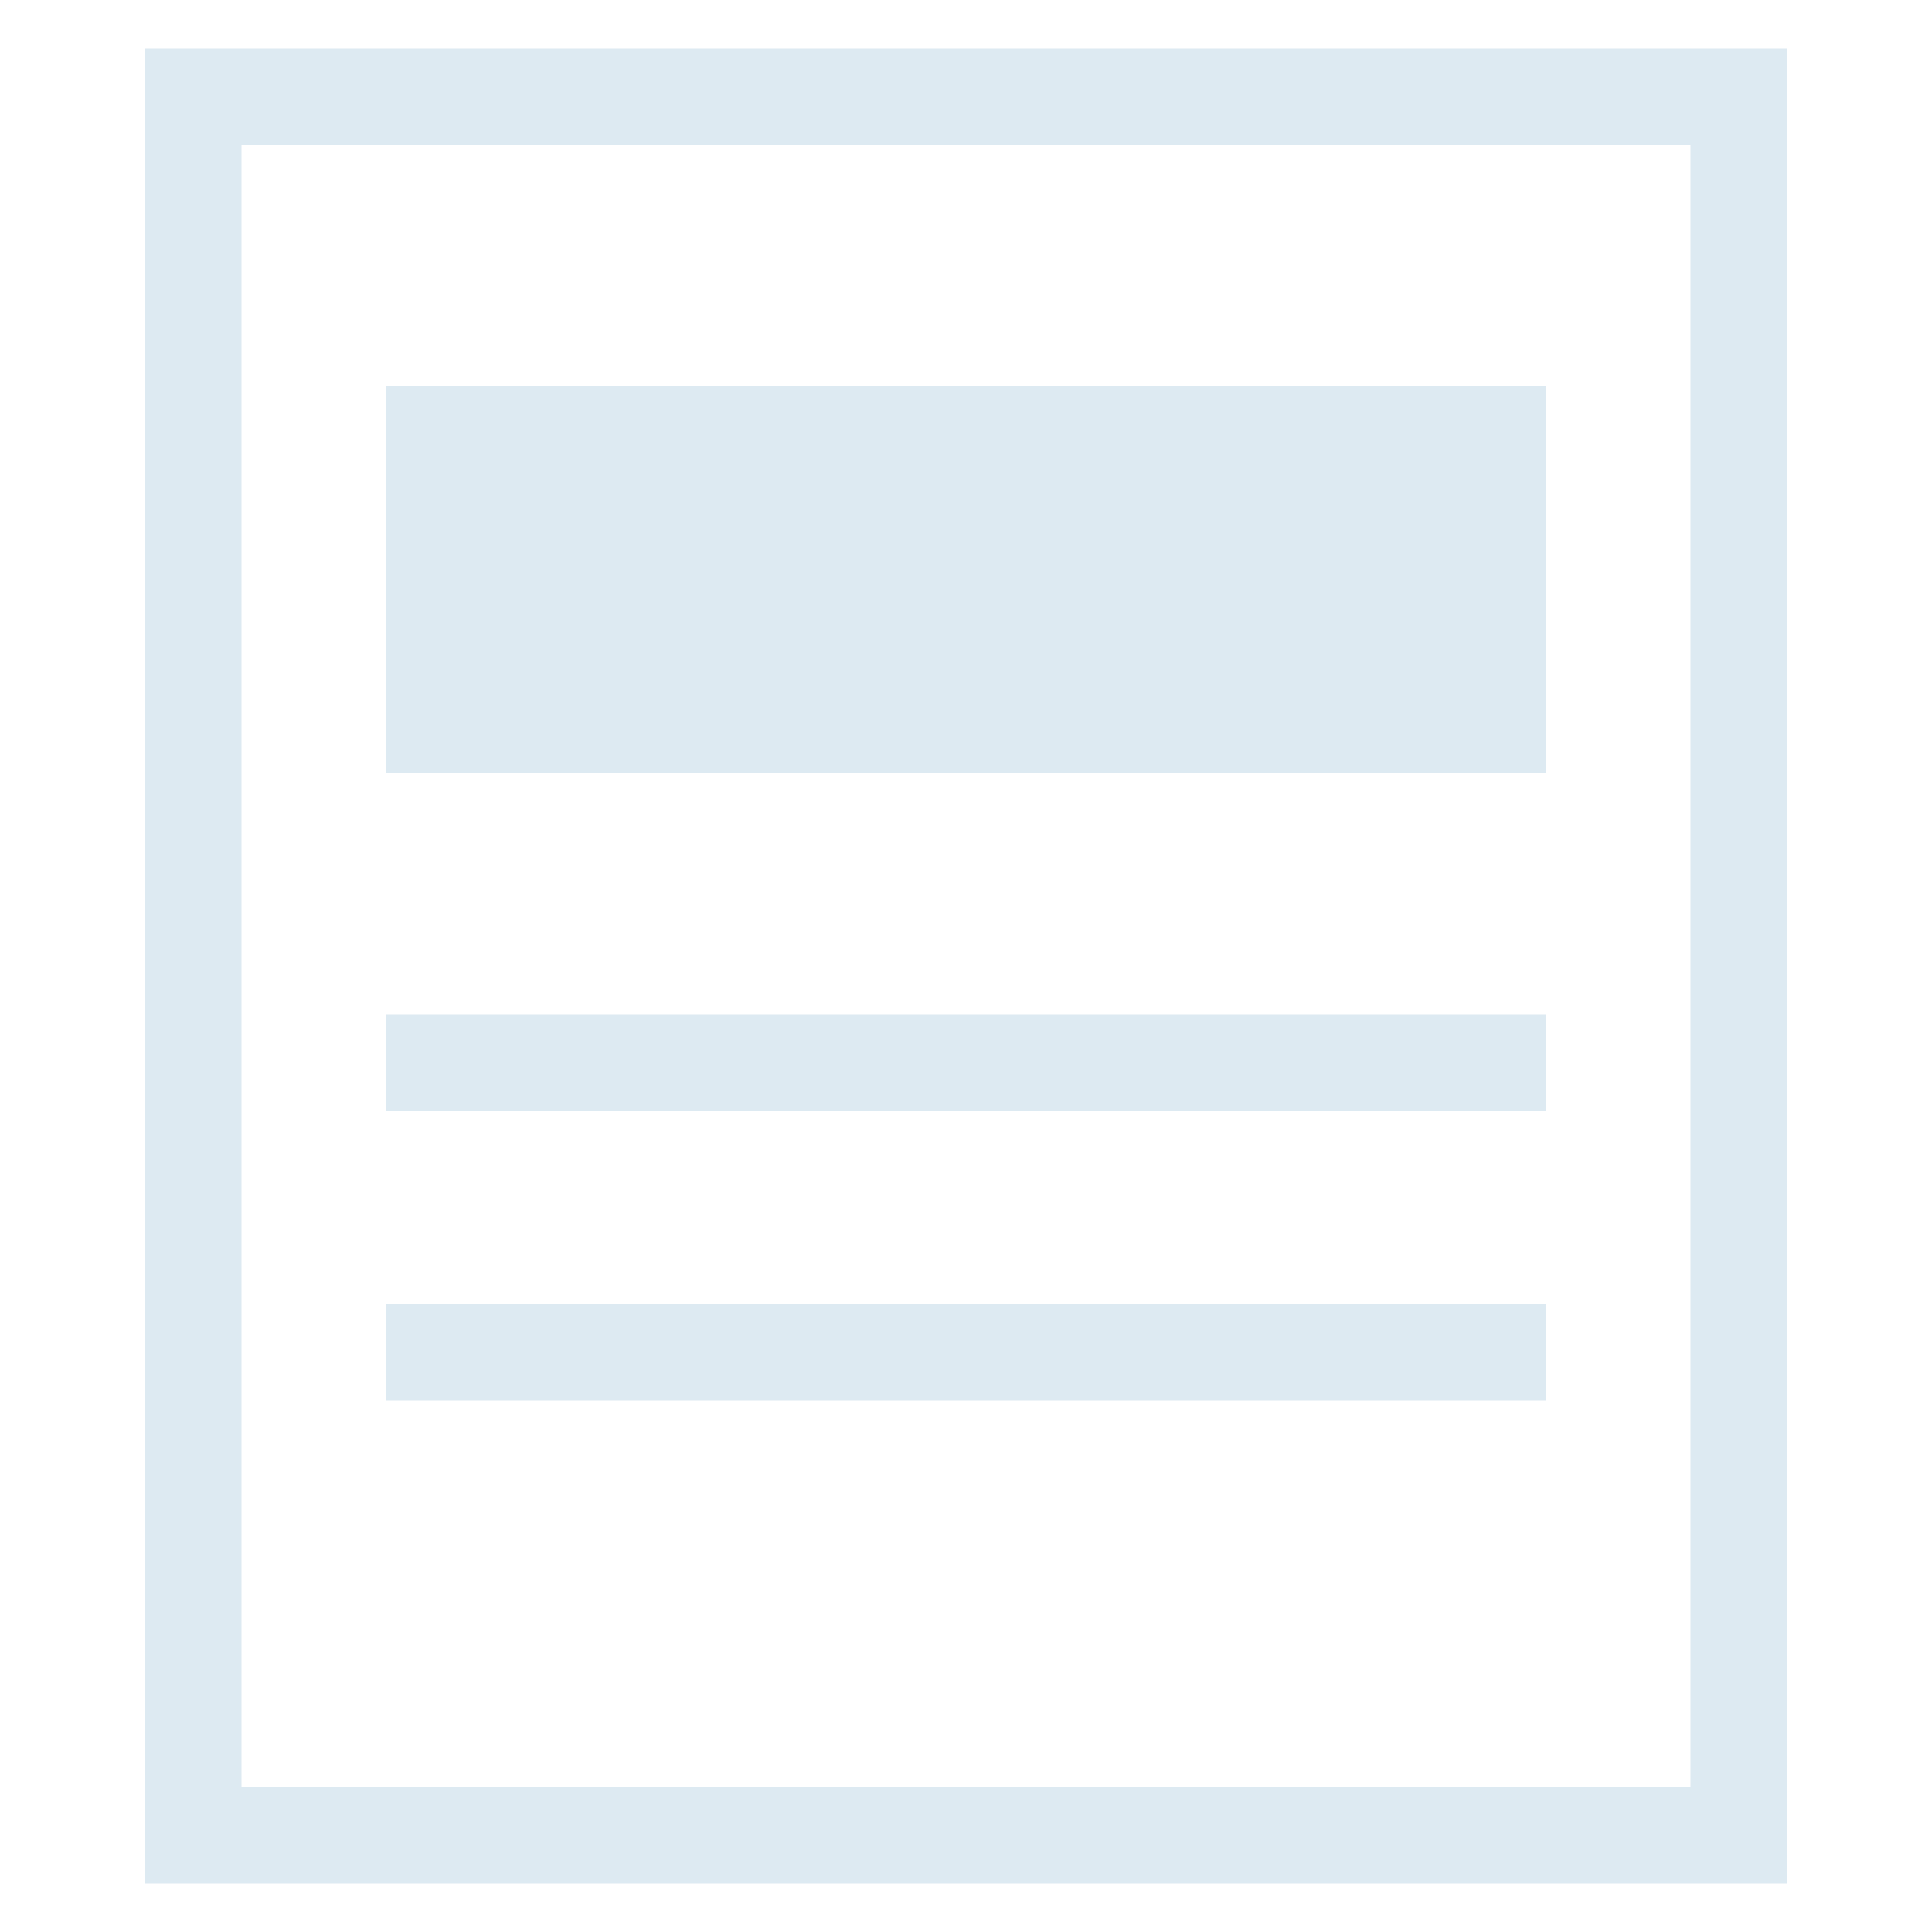 <?xml version="1.0" encoding="UTF-8"?> <svg xmlns="http://www.w3.org/2000/svg" width="20" height="20" viewBox="0 0 20 20" fill="none"><path d="M18 1H2V19H18V1Z" stroke="#DDEAF2"></path><path d="M4 11H16" stroke="#DDEAF2"></path><path d="M4 14H16" stroke="#DDEAF2"></path><rect x="4" y="4" width="12" height="4" fill="#DDEAF2"></rect></svg> 